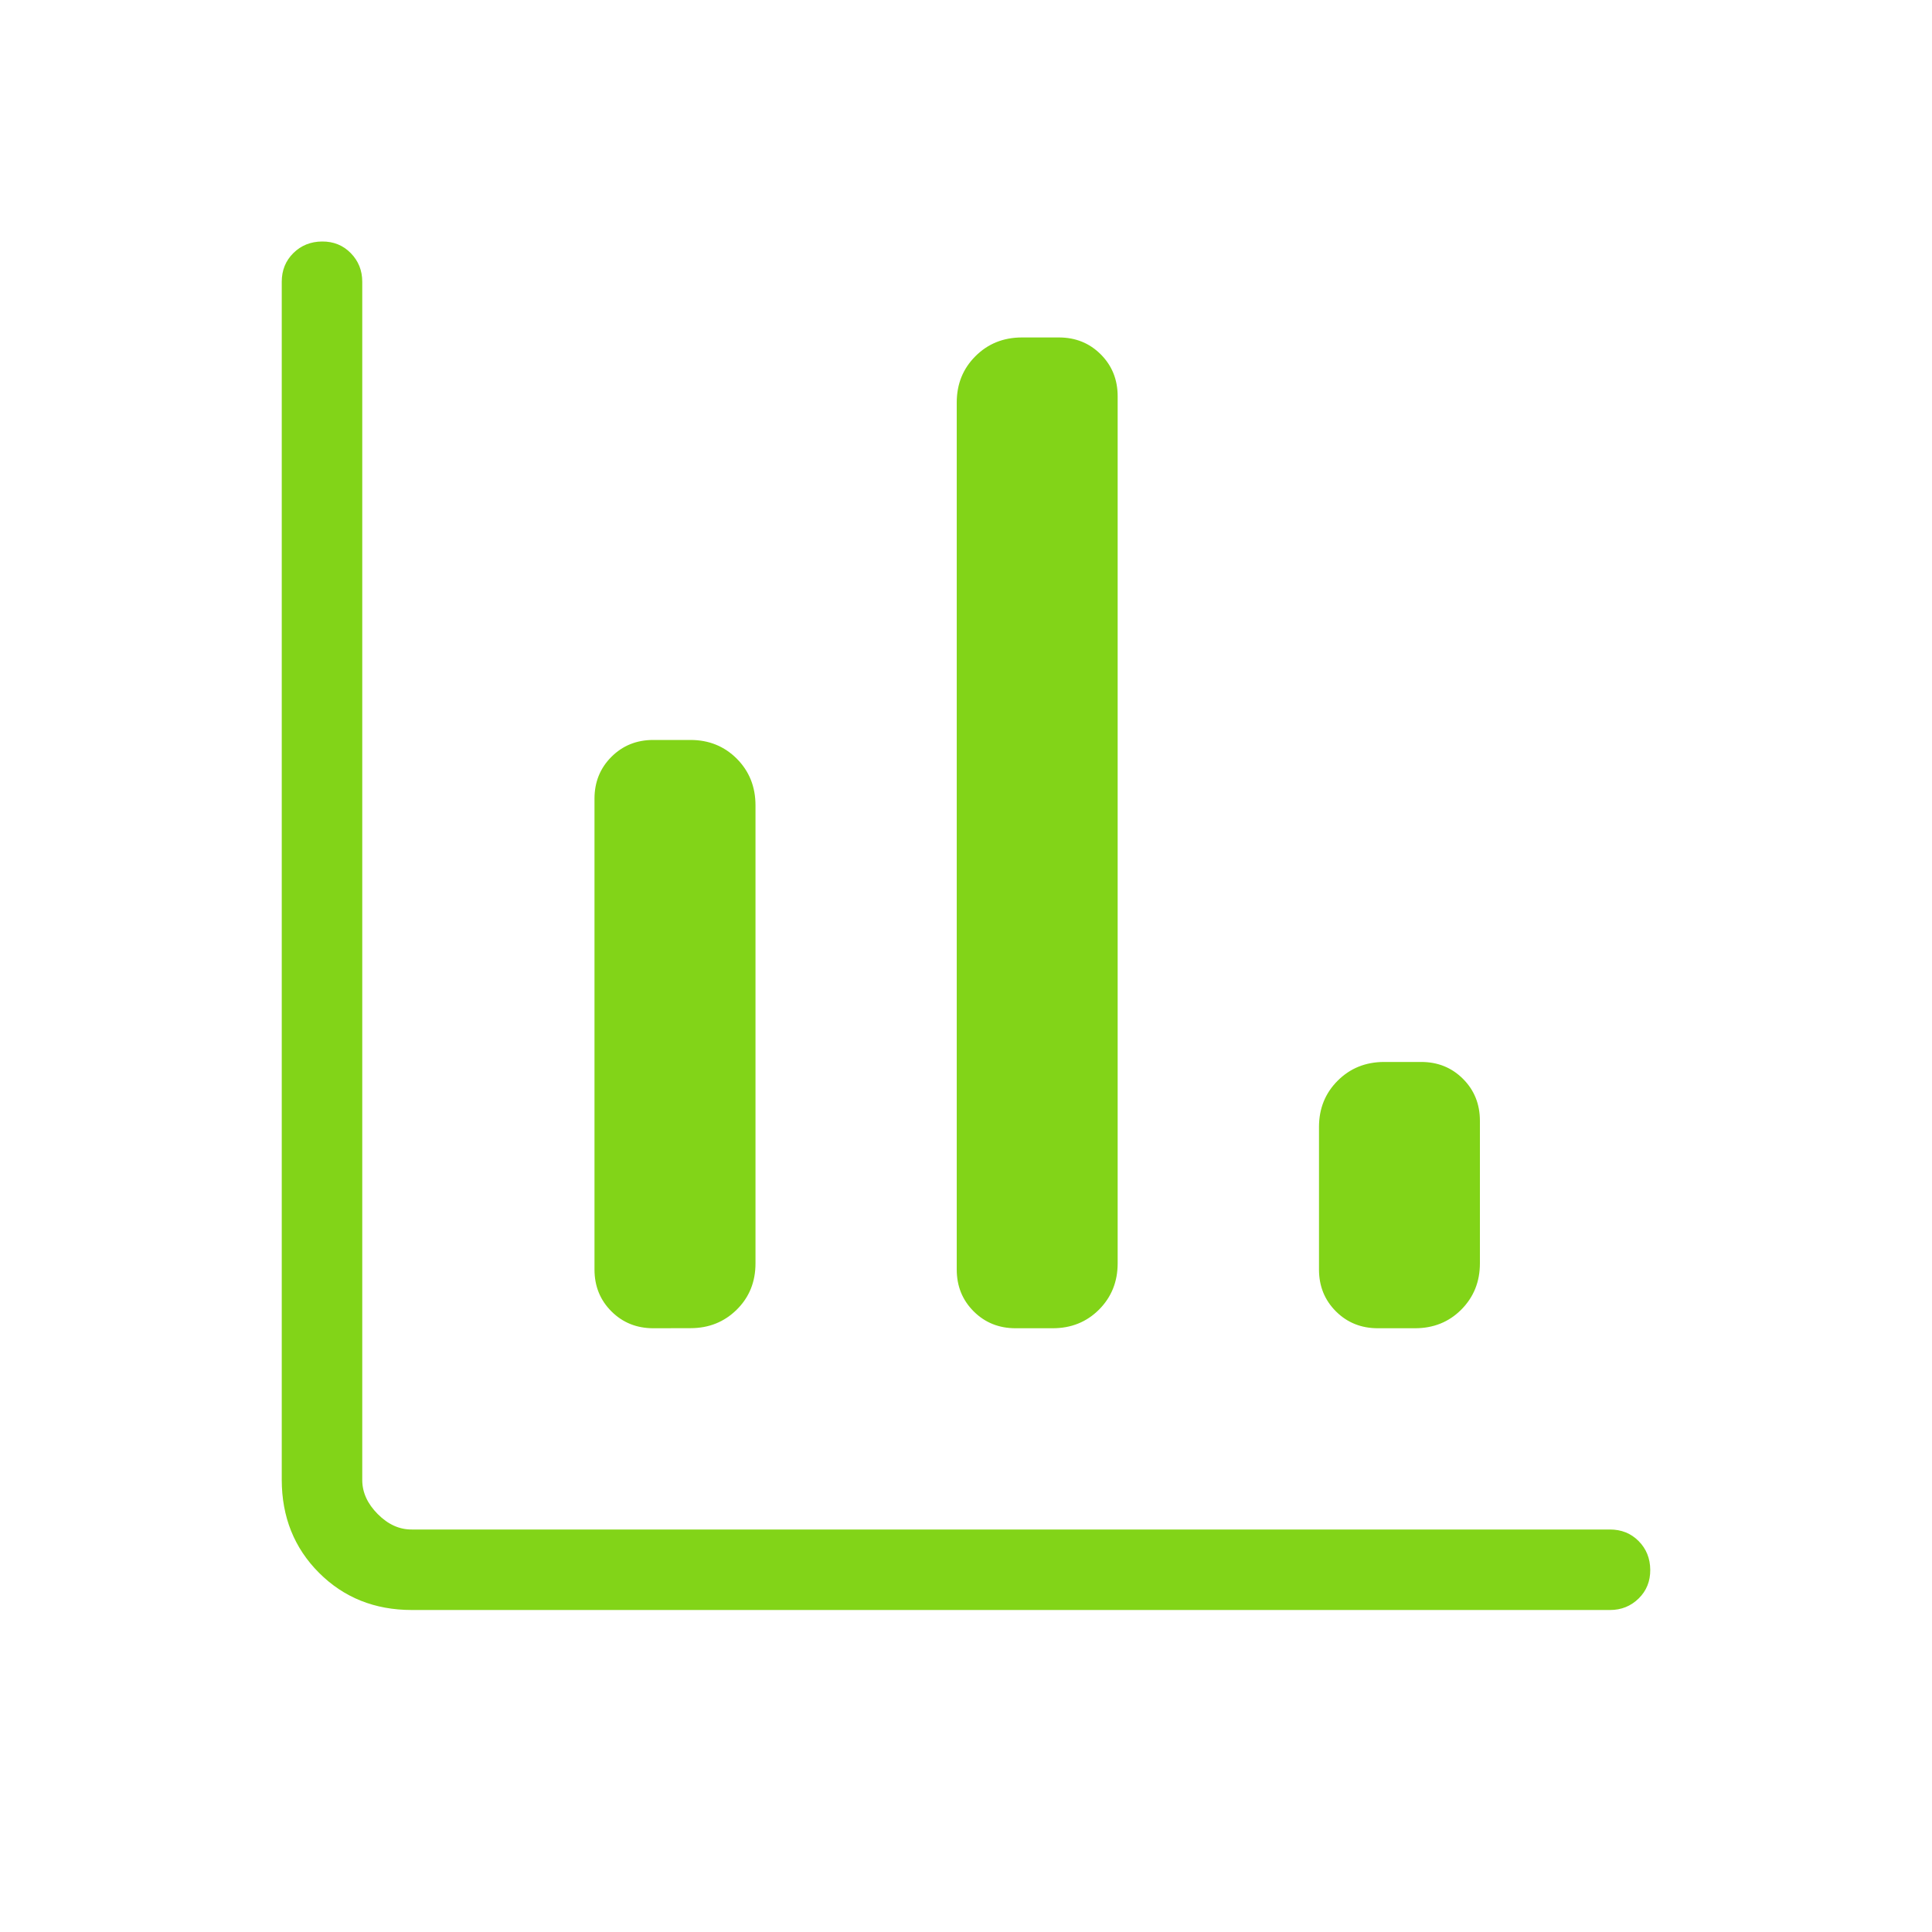 <svg width="24" height="24" viewBox="0 0 24 24" fill="none" xmlns="http://www.w3.org/2000/svg">
<path d="M5.116 20C4.655 20 4.271 19.846 3.963 19.538C3.655 19.23 3.501 18.845 3.5 18.384V3.5C3.5 3.358 3.548 3.239 3.644 3.144C3.74 3.049 3.859 3.001 4.001 3C4.143 2.999 4.262 3.047 4.357 3.144C4.452 3.241 4.5 3.359 4.5 3.5V18.385C4.5 18.538 4.564 18.679 4.692 18.808C4.82 18.937 4.961 19.001 5.115 19H20C20.142 19 20.261 19.048 20.356 19.144C20.451 19.24 20.499 19.359 20.5 19.501C20.501 19.643 20.453 19.762 20.356 19.857C20.259 19.952 20.141 20 20 20H5.116ZM8.116 16.5C7.909 16.5 7.735 16.43 7.595 16.29C7.455 16.15 7.385 15.977 7.385 15.77V9.922C7.385 9.715 7.455 9.542 7.595 9.402C7.735 9.262 7.908 9.192 8.115 9.192H8.577C8.806 9.192 8.998 9.27 9.153 9.425C9.308 9.581 9.385 9.774 9.385 10.005V15.694C9.385 15.925 9.307 16.116 9.152 16.269C8.997 16.422 8.806 16.499 8.577 16.499L8.116 16.5ZM12.616 16.5C12.409 16.5 12.235 16.43 12.095 16.29C11.955 16.15 11.885 15.977 11.885 15.77V5C11.885 4.771 11.962 4.58 12.117 4.425C12.272 4.27 12.463 4.193 12.692 4.192H13.154C13.361 4.192 13.534 4.262 13.674 4.402C13.814 4.542 13.884 4.716 13.884 4.923V15.693C13.884 15.922 13.807 16.113 13.653 16.268C13.498 16.423 13.306 16.5 13.077 16.5H12.616ZM17.116 16.5C16.909 16.5 16.735 16.43 16.595 16.29C16.455 16.15 16.385 15.977 16.385 15.77V14C16.385 13.771 16.462 13.58 16.617 13.425C16.772 13.27 16.963 13.193 17.192 13.192H17.654C17.861 13.192 18.034 13.262 18.174 13.402C18.314 13.542 18.384 13.716 18.384 13.923V15.693C18.384 15.922 18.307 16.113 18.153 16.268C17.999 16.423 17.807 16.5 17.577 16.5H17.116Z" fill="#82D418"/>
</svg>
